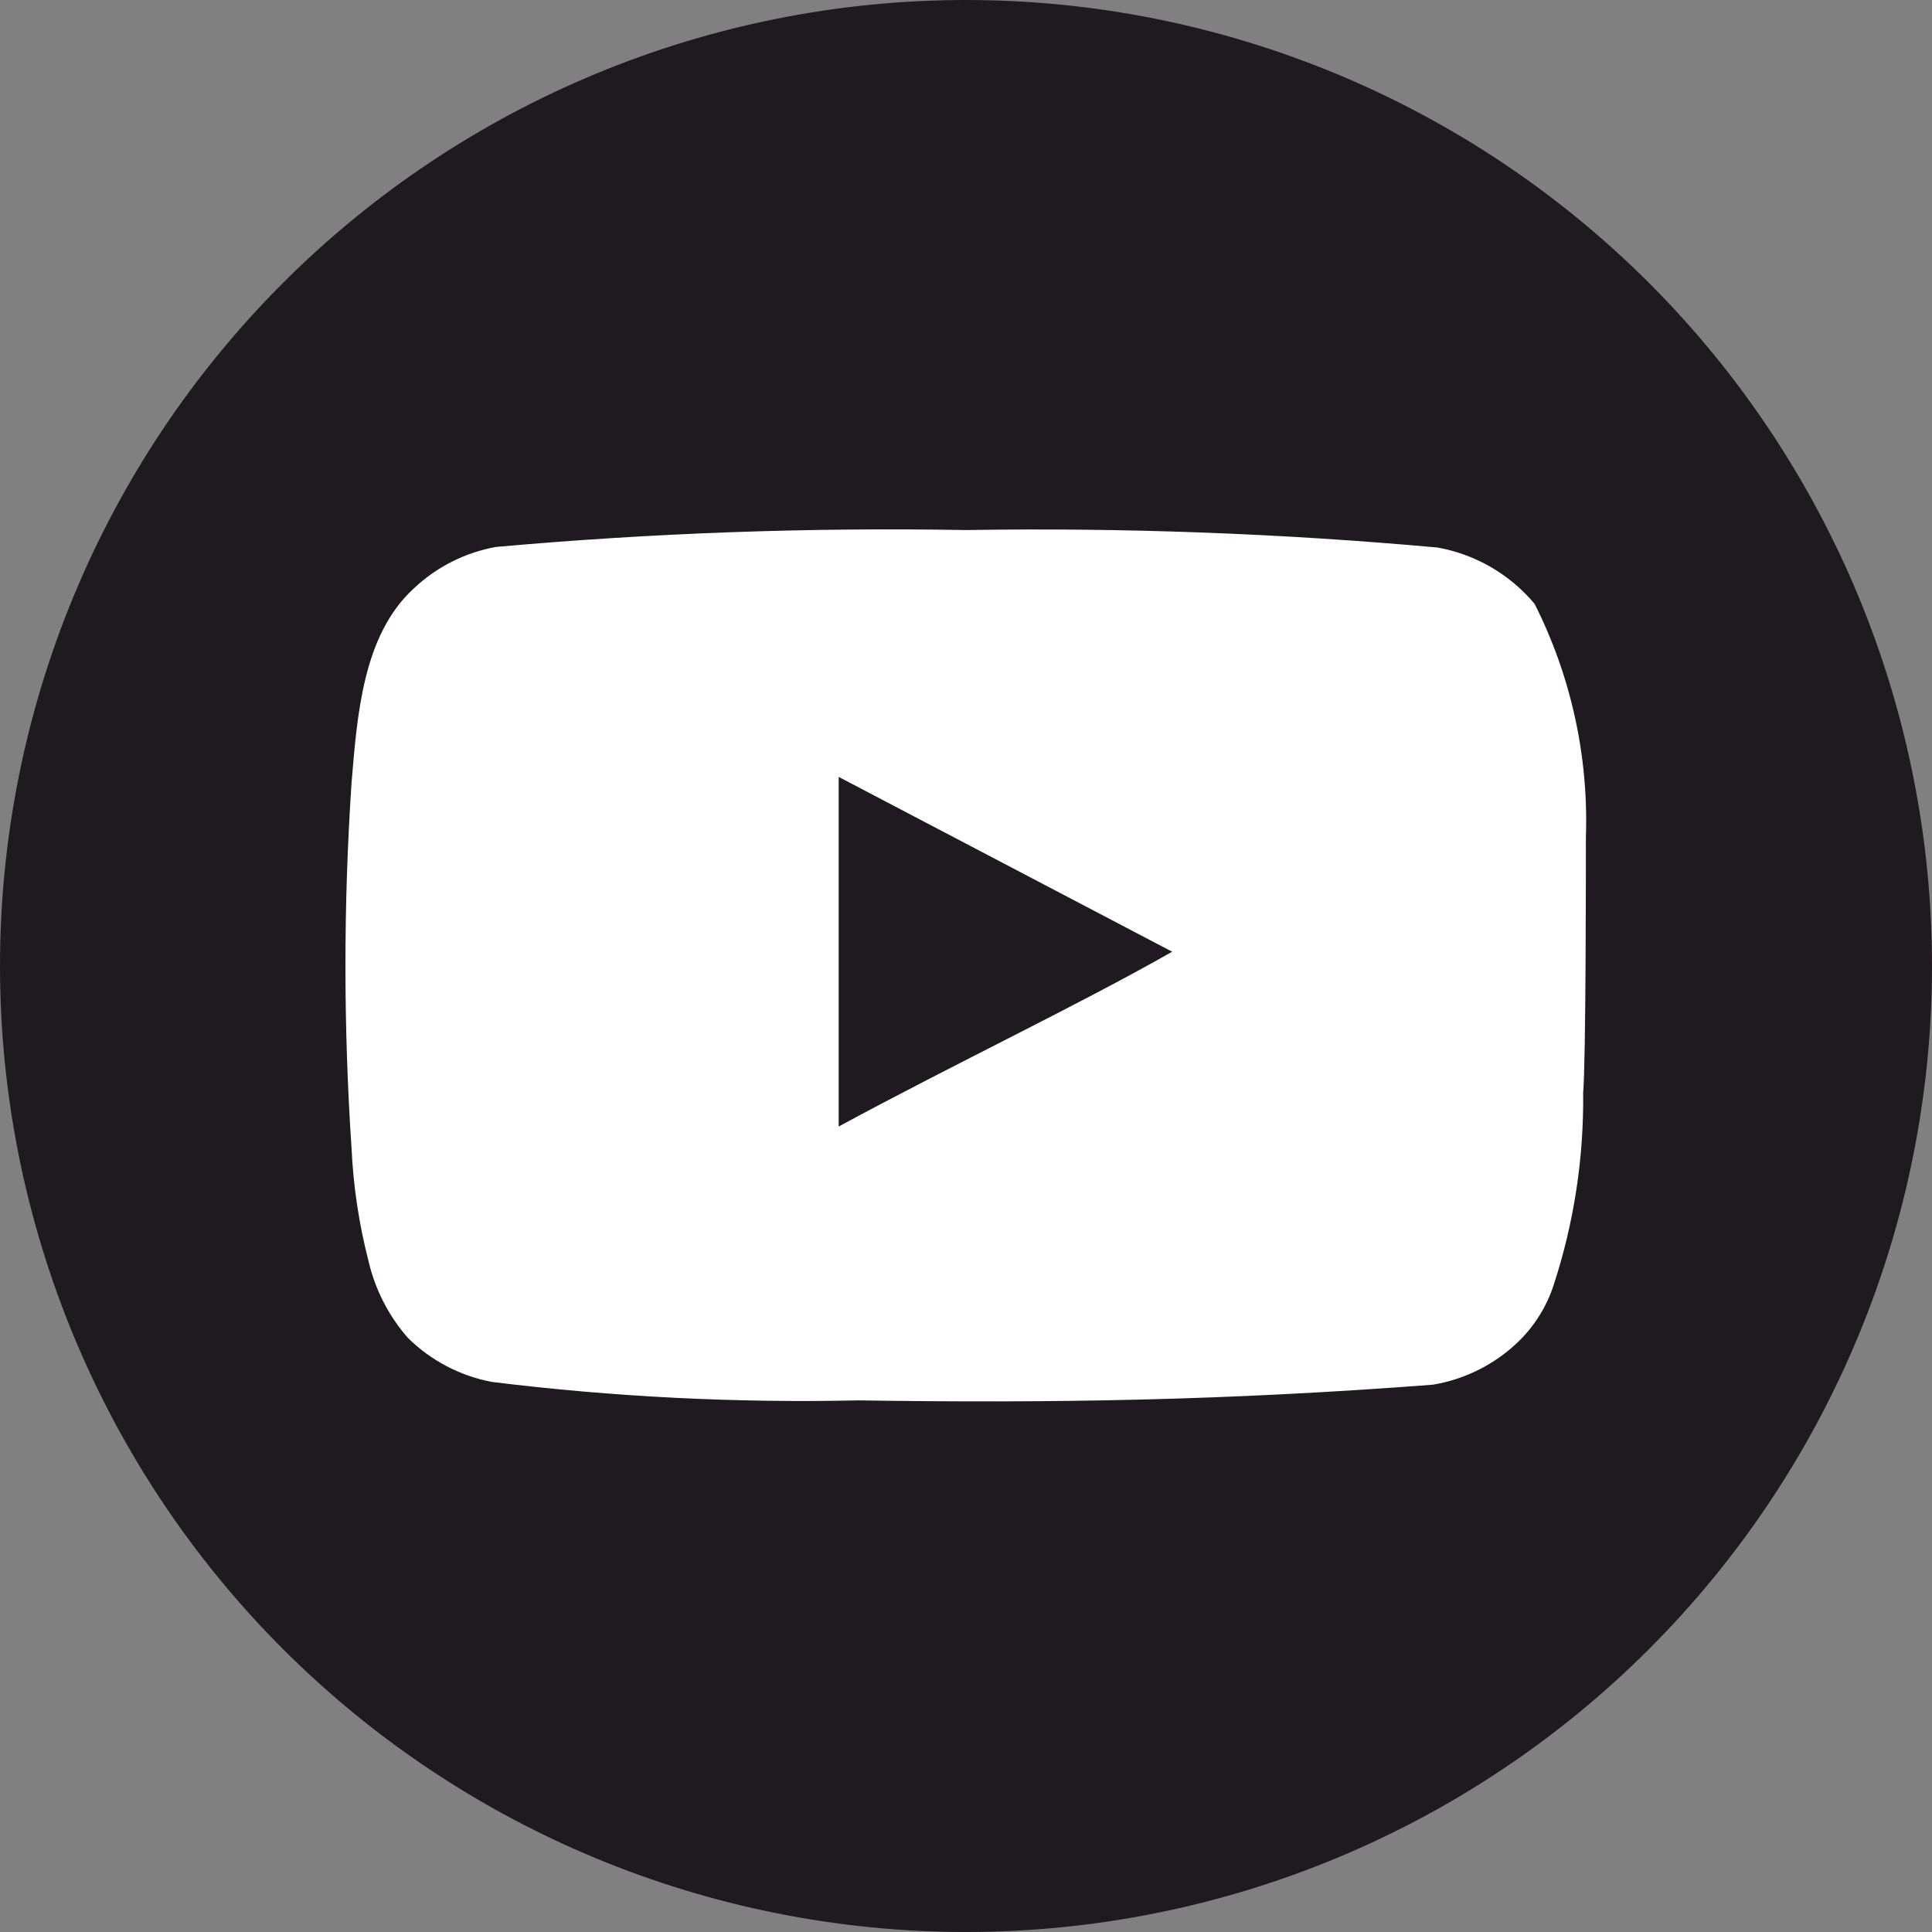 <?xml version="1.0" encoding="UTF-8"?> <svg xmlns="http://www.w3.org/2000/svg" width="48" height="48" viewBox="0 0 48 48" fill="none"><rect x="0" y="0" width="48" height="48" fill="#808080" stroke="none"/> <path d="M24.002 0C30.367 0.001 36.471 2.531 40.972 7.032C45.472 11.533 48 17.637 48 24.002V24.002C47.999 30.367 45.47 36.47 40.97 40.97C36.47 45.47 30.367 47.999 24.002 48V48C17.637 48 11.533 45.472 7.032 40.972C2.531 36.471 0.001 30.367 0 24.002H0C0 17.637 2.529 11.531 7.03 7.03C11.531 2.529 17.637 0 24.002 0V0Z" fill="#1F1920"></path> <path d="M39.401 20.793C39.469 18.787 39.031 16.795 38.127 15.003C37.512 14.268 36.658 13.772 35.714 13.603C31.819 13.251 27.908 13.106 23.998 13.169C20.1 13.101 16.202 13.241 12.32 13.589C11.551 13.728 10.84 14.089 10.274 14.626C9.014 15.784 8.874 17.773 8.734 19.452C8.532 22.473 8.532 25.503 8.734 28.524C8.777 29.469 8.918 30.407 9.154 31.323C9.317 32.033 9.654 32.691 10.134 33.239C10.705 33.804 11.433 34.185 12.223 34.334C15.24 34.706 18.28 34.859 21.319 34.792C26.222 34.865 30.517 34.792 35.603 34.402C36.419 34.265 37.173 33.879 37.76 33.297C38.148 32.909 38.437 32.434 38.605 31.912C39.106 30.375 39.352 28.765 39.333 27.149C39.401 26.367 39.401 21.633 39.401 20.793ZM20.837 27.988V19.302L29.122 23.645C26.801 24.968 23.732 26.42 20.837 27.988Z" fill="white"></path> </svg> 
